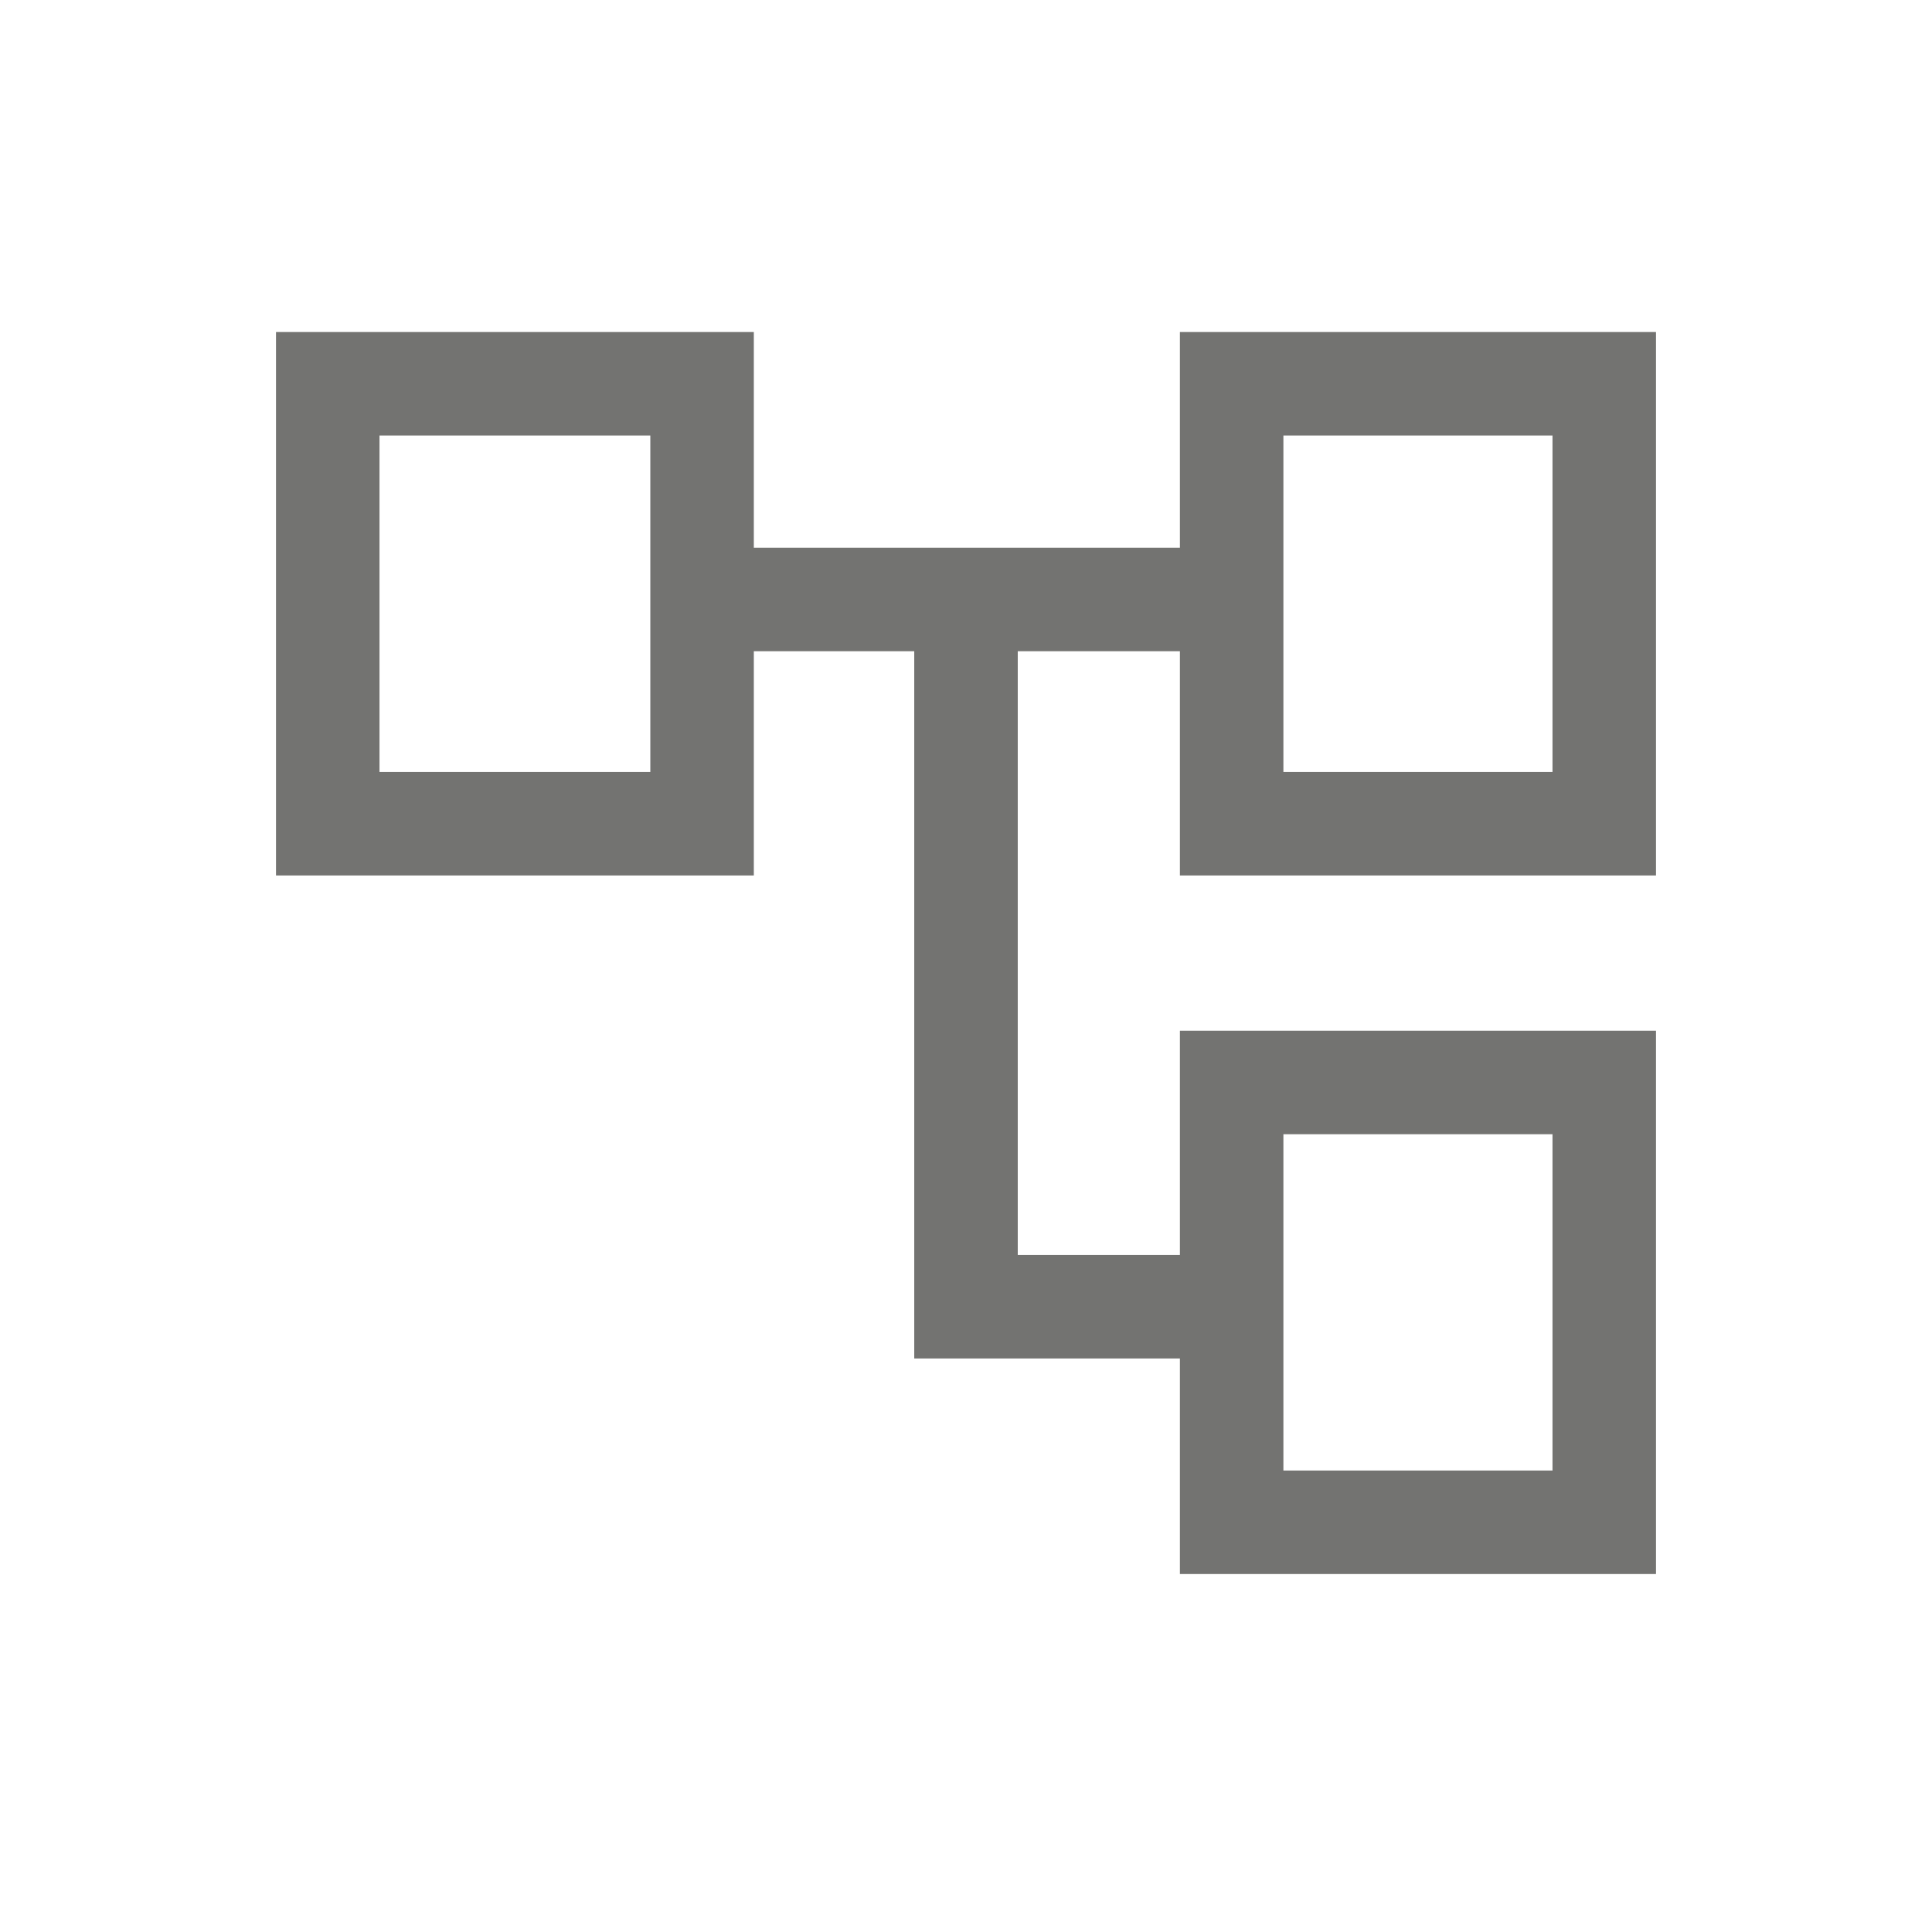 <svg xmlns="http://www.w3.org/2000/svg" fill="none" viewBox="0 0 28 28" height="28" width="28">
<path fill="#737371" d="M17.1 22.812V19.688H13.25V9.438H10.925V12.688H4V4.812H10.925V7.938H17.1V4.812H24V12.688H17.1V9.438H14.75V18.188H17.1V14.938H24V22.812H17.1ZM18.6 11.188H22.5V6.312H18.6V11.188ZM18.6 21.312H22.5V16.438H18.6V21.312ZM5.5 11.188H9.425V6.312H5.5V11.188Z"></path>
</svg>
